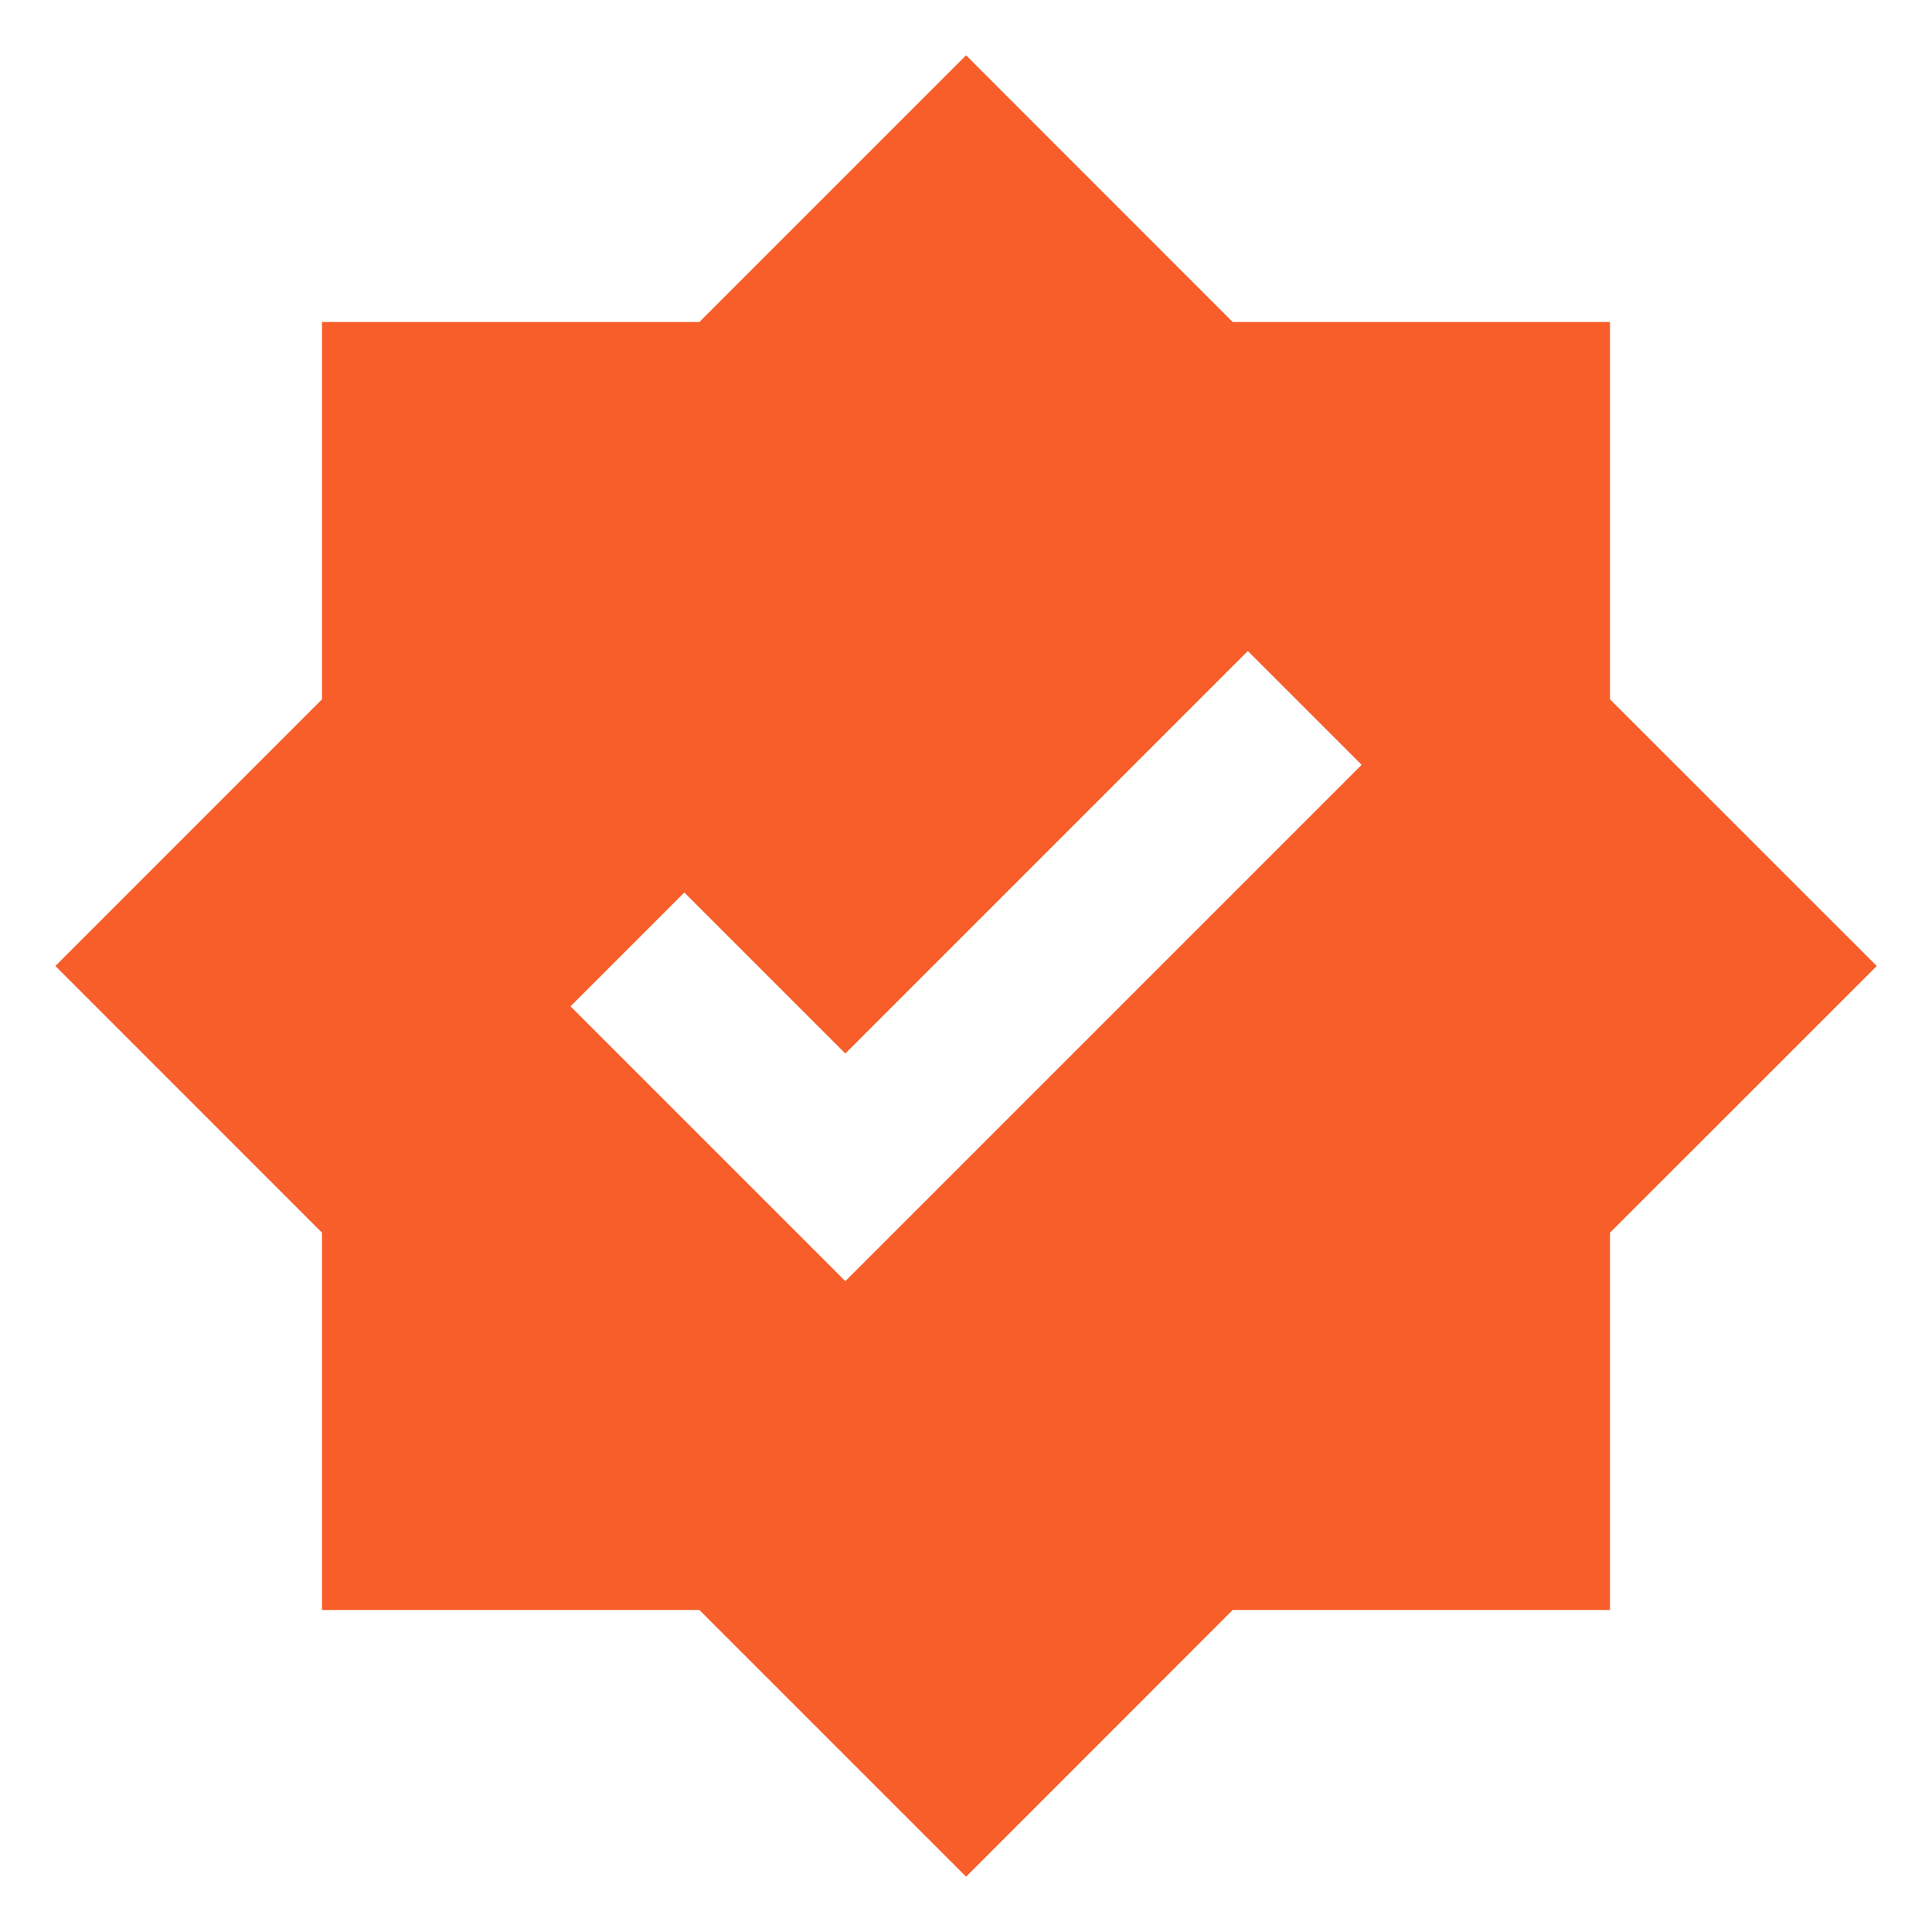 <svg width="24" height="24" viewBox="0 0 24 24" fill="none" xmlns="http://www.w3.org/2000/svg">
<g clip-path="url(#clip0_17118_32834)">
<path d="M20 8.687V4H15.313L12.001 0.687L8.688 4H4V8.687L0.688 12L4 15.313V20H8.688L12.001 23.313L15.313 20H20V15.313L23.314 12L20 8.687ZM10.501 15.915L7.087 12.501L8.501 11.087L10.501 13.087L15.501 8.087L16.915 9.501L10.501 15.915Z" fill="#F85E2A"/>
</g>
<defs>
<clipPath id="clip0_17118_32834">
<rect width="24" height="24" fill="white"/>
</clipPath>
</defs>
</svg>
